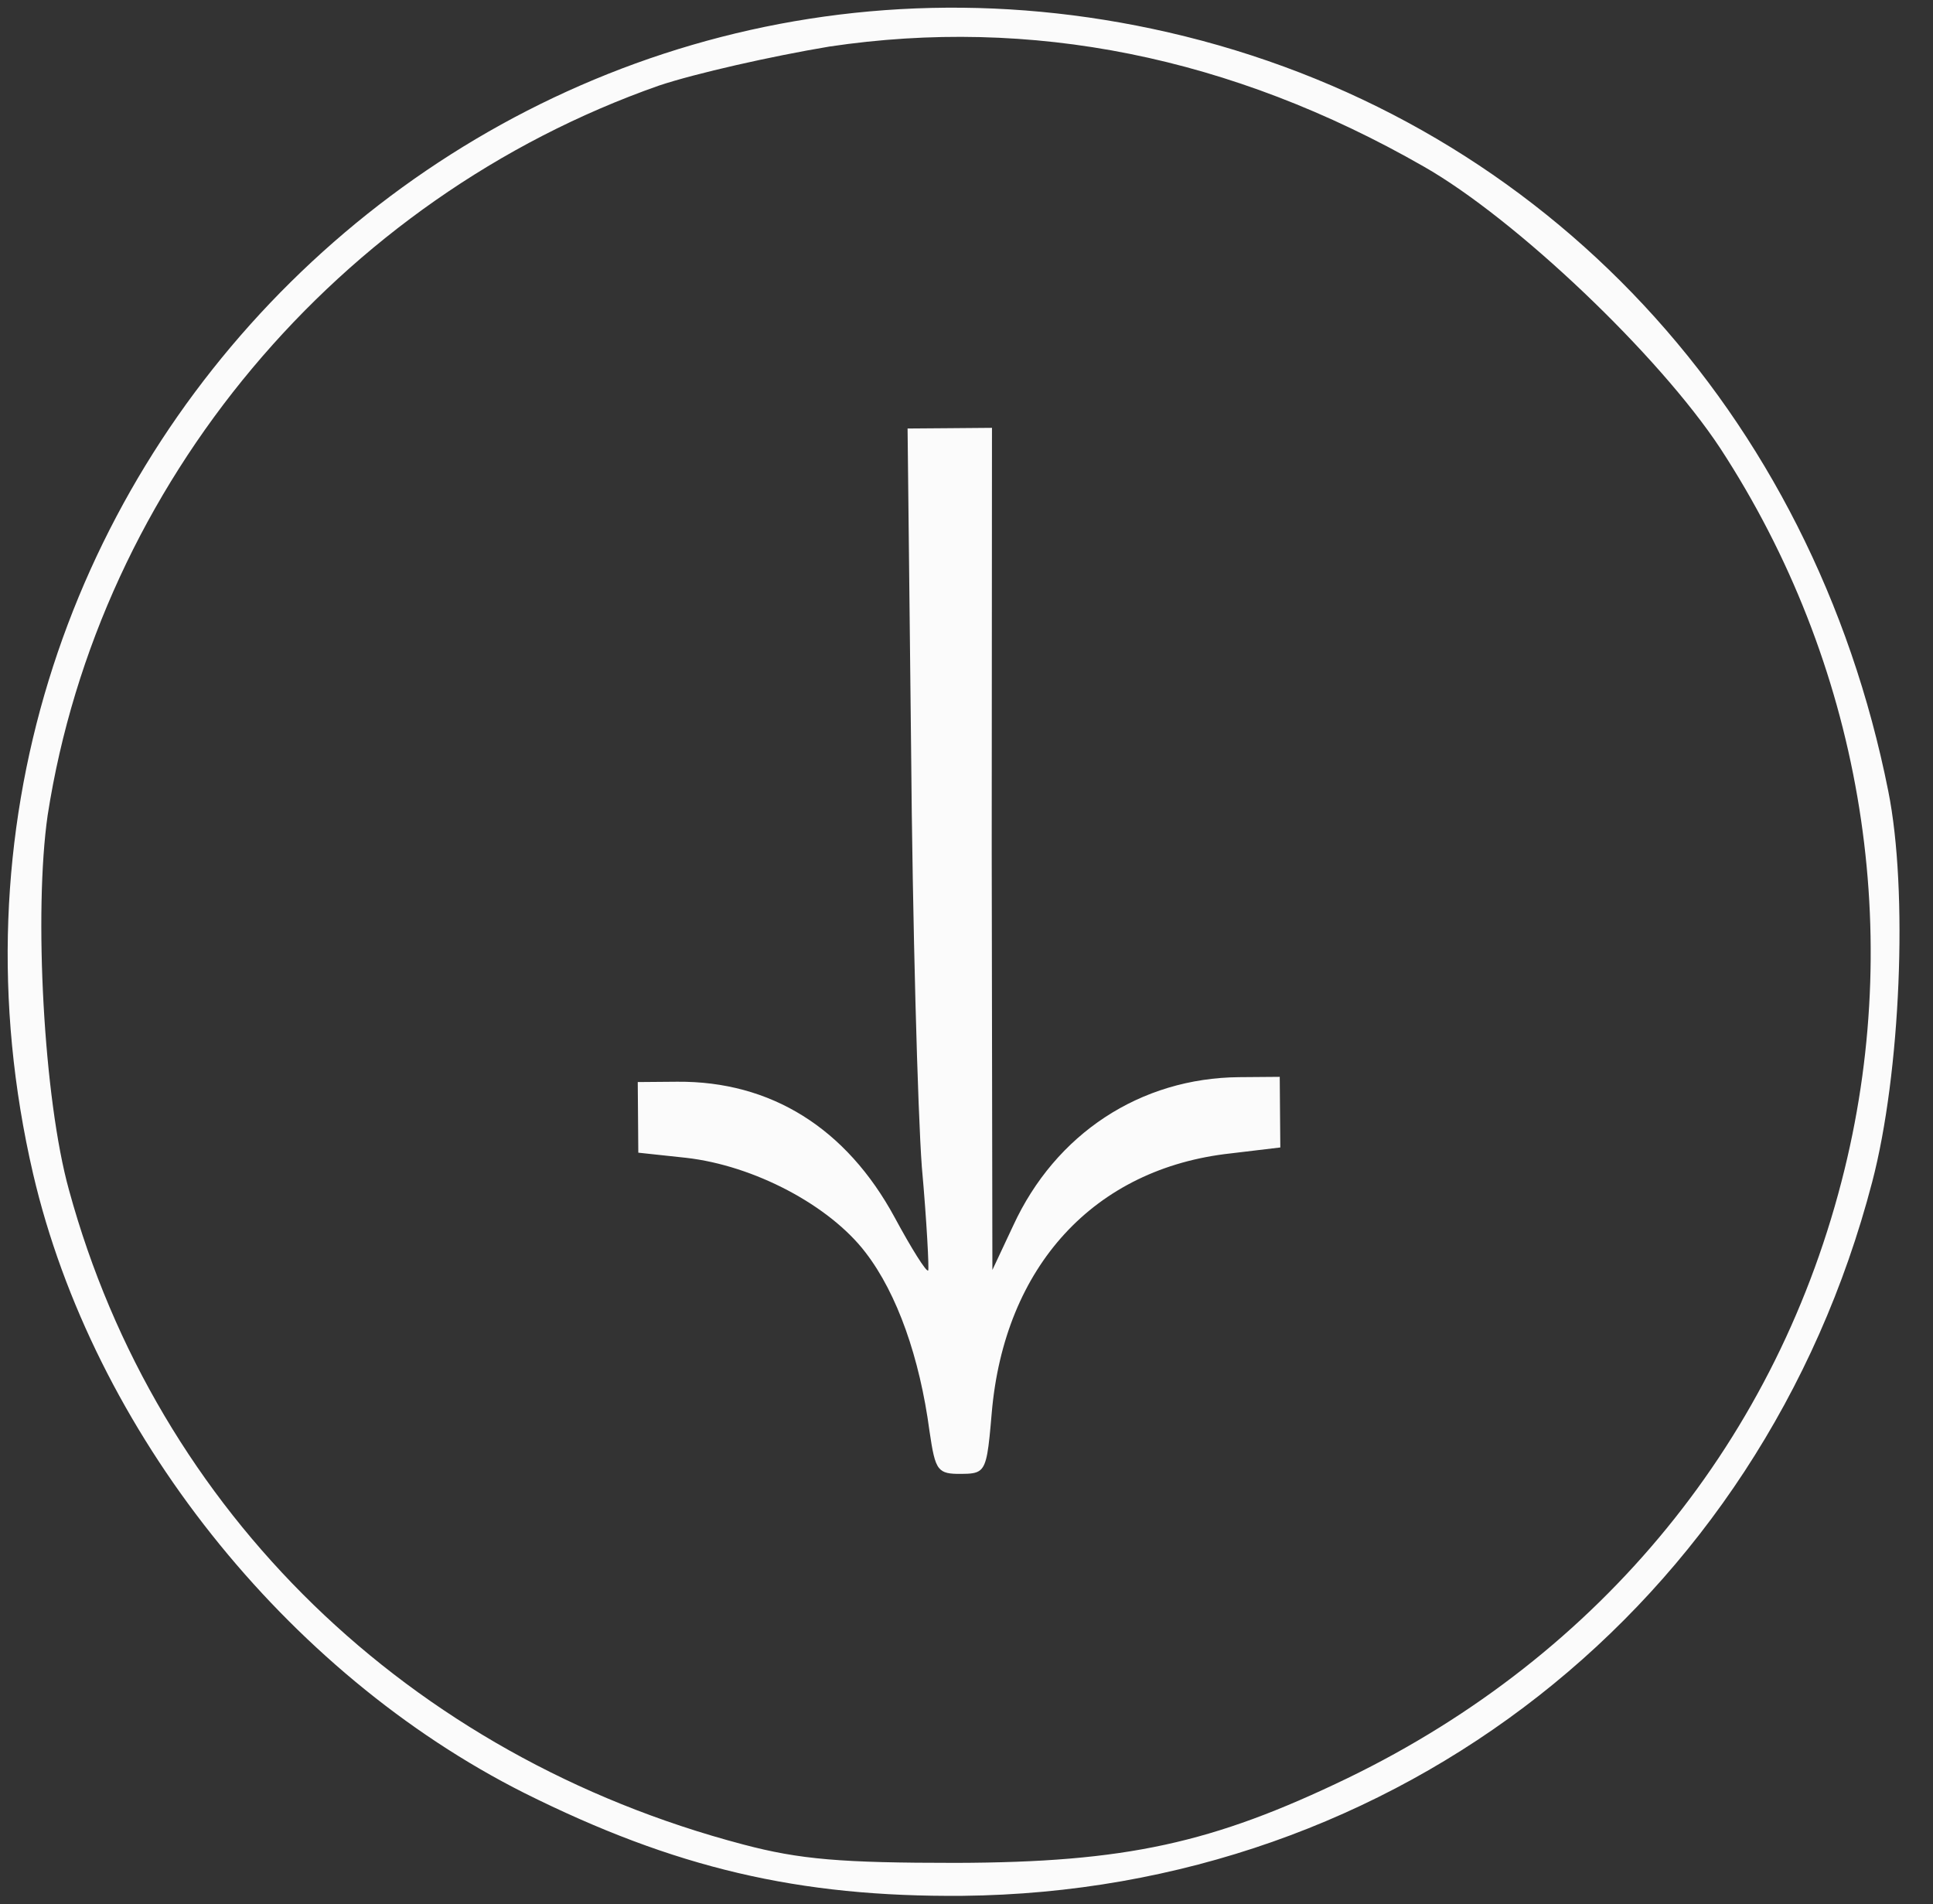 <?xml version="1.0" encoding="UTF-8"?> <svg xmlns="http://www.w3.org/2000/svg" width="66" height="65" viewBox="0 0 66 65" fill="none"><rect x="0" y="0" width="66" height="65" fill="#333333" stroke="none"/> <path d="M64.473 27.007C61.893 14.063 52.795 4.303 40.463 1.241C16.959 -4.581 -4.352 16.48 1.132 40.079C3.176 48.831 9.757 57.108 17.901 61.207C23.026 63.765 27.262 64.764 32.868 64.718C47.679 64.566 60.157 54.788 63.923 40.352C64.895 36.649 65.158 30.415 64.473 27.007ZM62.98 39.921C60.737 49.084 54.691 56.492 46.019 60.697C41.402 62.926 38.433 63.577 32.639 63.593C28.725 63.593 27.314 63.479 25.369 62.963C13.945 59.955 5.359 51.601 2.358 40.633C1.487 37.508 1.153 31.123 1.627 27.831C3.383 16.511 11.54 6.768 22.501 2.921C23.75 2.504 26.345 1.919 28.315 1.59C35.196 0.563 42.034 1.917 48.61 5.684C51.756 7.475 56.648 12.133 58.741 15.31C63.497 22.599 65.041 31.512 62.98 39.921Z" fill="#FBFBFB"></path> <path d="M42.317 36.771C38.935 36.798 36.038 38.701 34.592 41.844L33.884 43.353L33.861 28.979L33.87 14.605L32.429 14.617L30.988 14.628L31.108 25.525C31.157 31.506 31.335 37.956 31.475 39.834C31.647 41.743 31.723 43.308 31.692 43.371C31.63 43.434 31.122 42.624 30.55 41.564C28.896 38.508 26.316 36.901 23.121 36.927L21.775 36.938L21.785 38.159L21.794 39.349L23.424 39.524C25.744 39.787 28.323 41.144 29.557 42.762C30.634 44.163 31.403 46.348 31.736 48.851C31.839 49.548 31.906 49.917 32.06 50.11C32.203 50.29 32.421 50.317 32.813 50.314C33.129 50.312 33.331 50.301 33.47 50.184C33.701 49.989 33.754 49.495 33.861 48.239C34.29 43.225 37.363 39.88 42.025 39.373L43.715 39.171L43.705 37.981L43.695 36.76L42.317 36.771Z" fill="#FBFBFB"></path> </svg> 